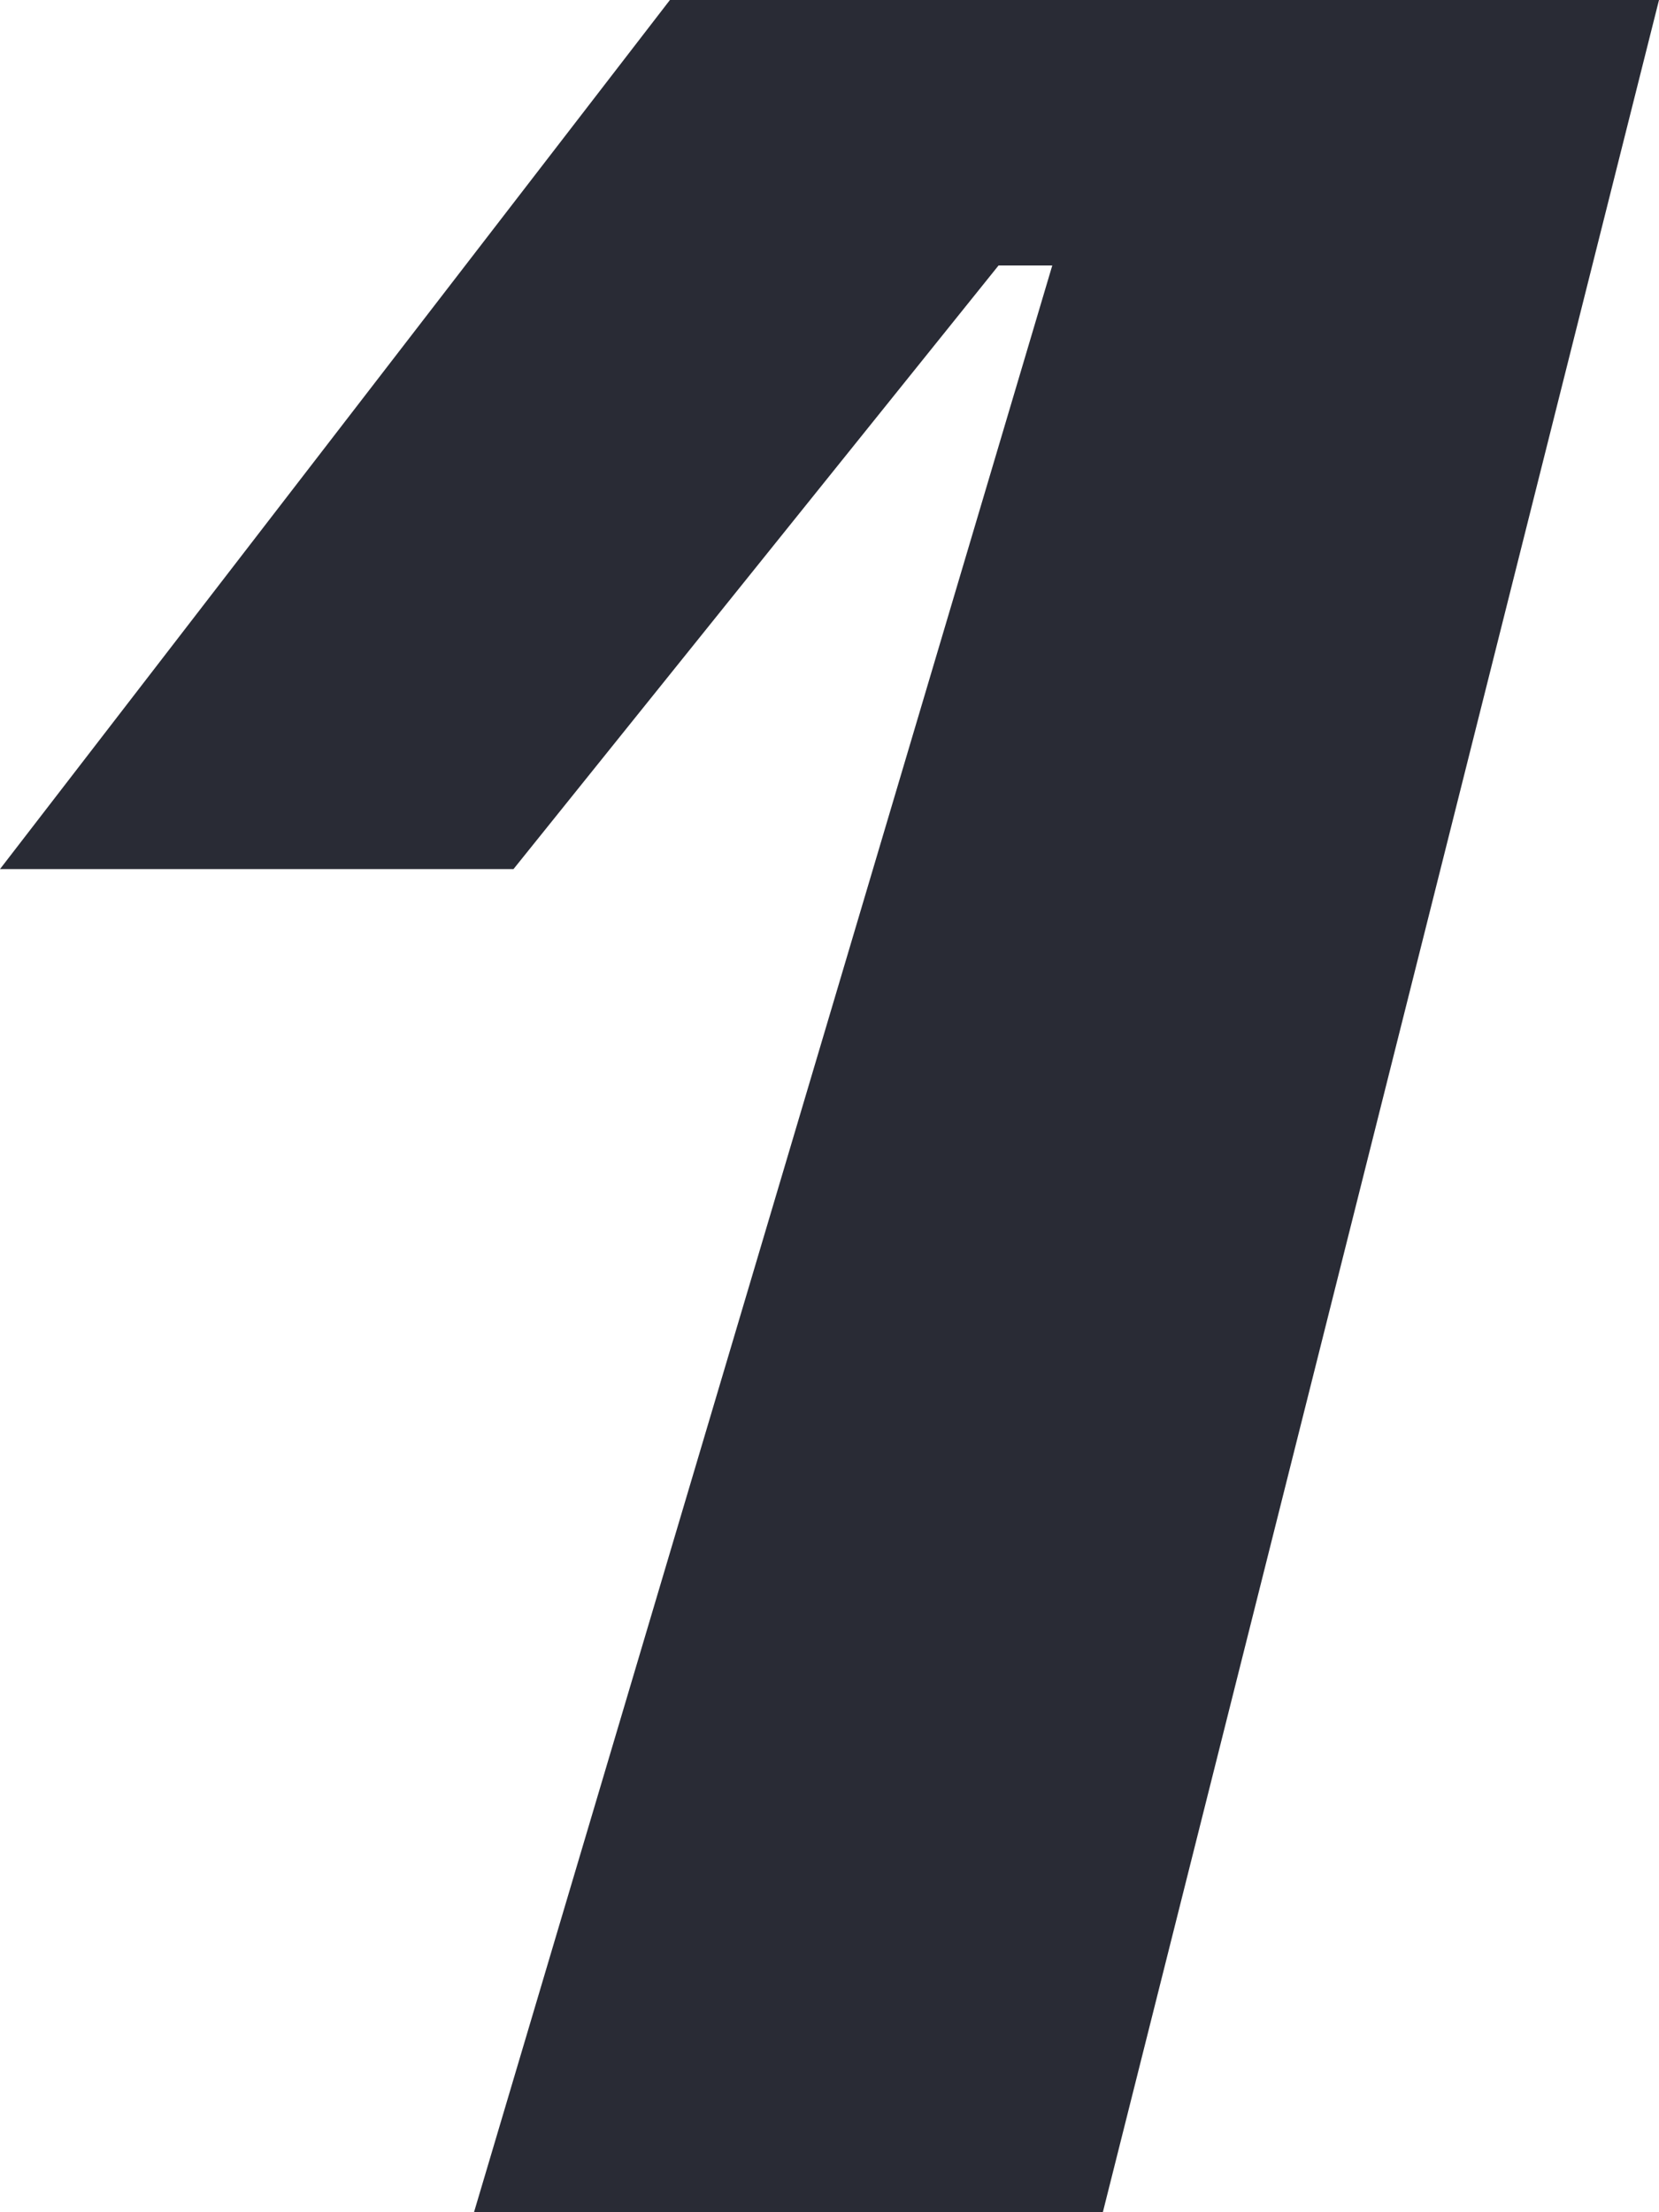 <?xml version="1.0" encoding="utf-8"?>
<svg xmlns="http://www.w3.org/2000/svg" fill="none" height="100%" overflow="visible" preserveAspectRatio="none" style="display: block;" viewBox="0 0 42 56" width="100%">
<path d="M12 56L26.64 6.72H25.28L13 22H0L16.96 0H42L27.92 56L12 56Z" fill="#292B35" id="1"/>
</svg>